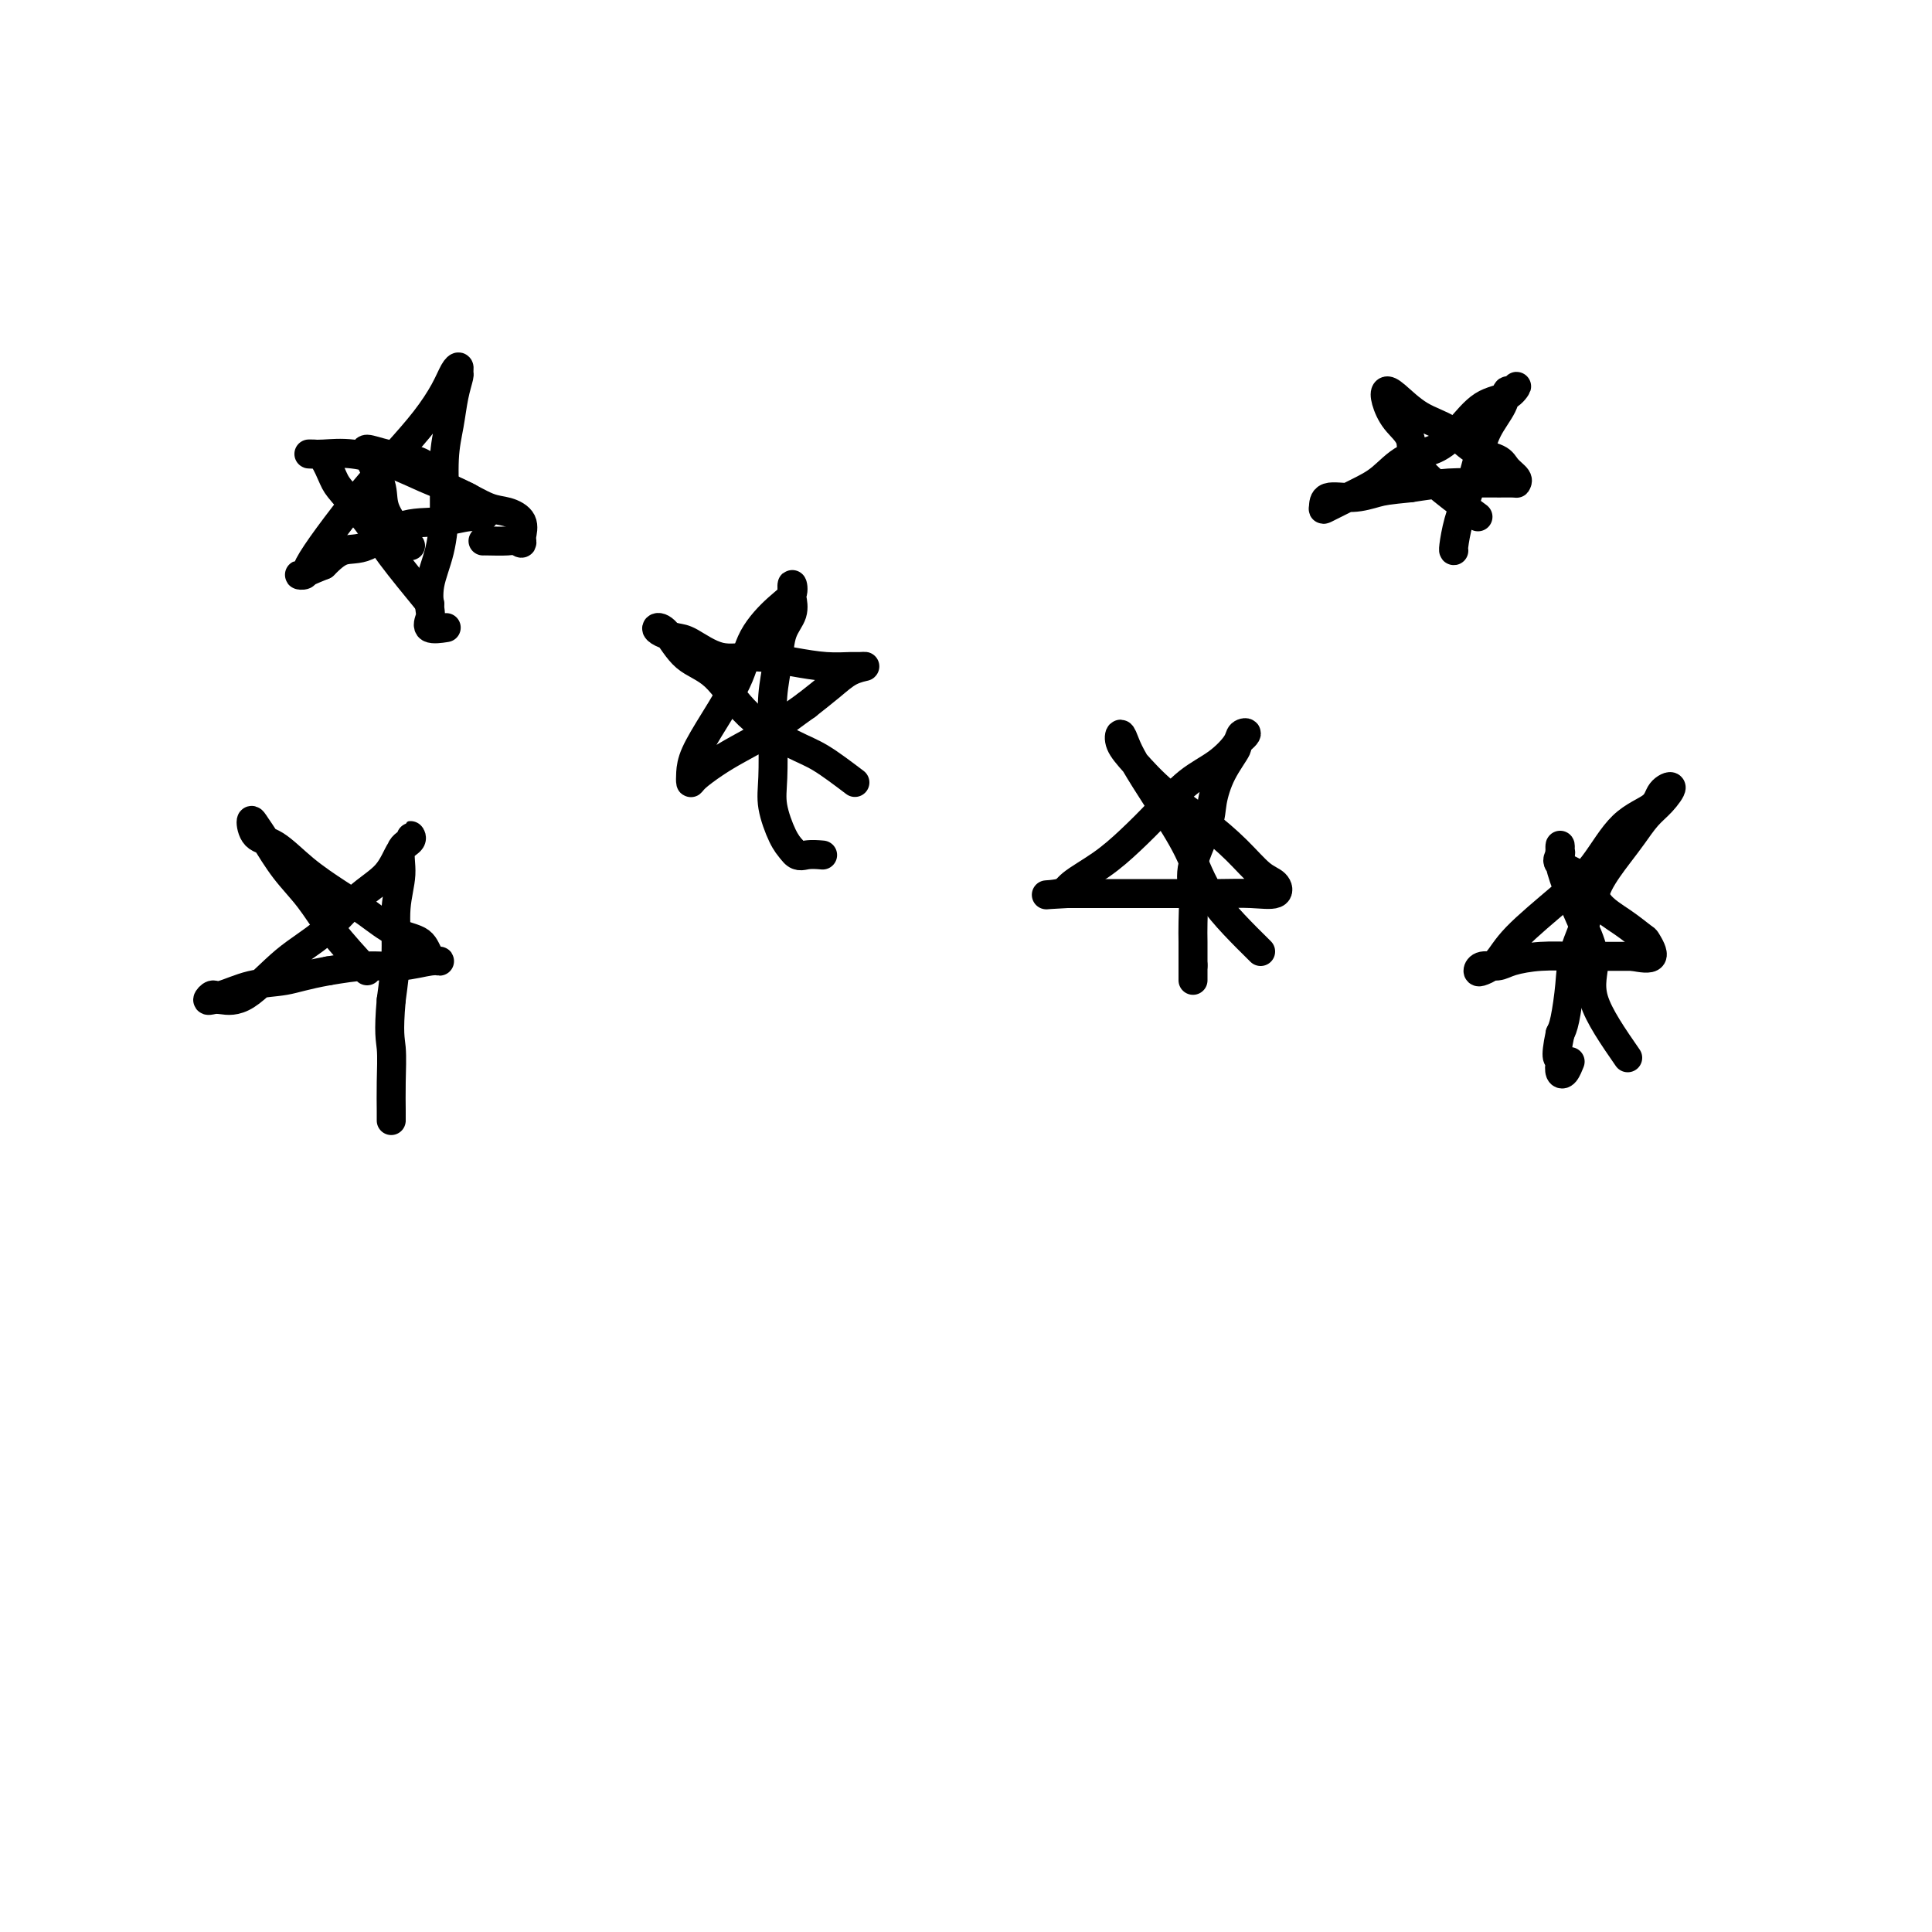<svg viewBox='0 0 400 400' version='1.1' xmlns='http://www.w3.org/2000/svg' xmlns:xlink='http://www.w3.org/1999/xlink'><g fill='none' stroke='#000000' stroke-width='6' stroke-linecap='round' stroke-linejoin='round'><path d='M76,201c-2.515,-2.727 -5.030,-5.455 -7,-8c-1.970,-2.545 -3.393,-4.909 -5,-7c-1.607,-2.091 -3.396,-3.909 -5,-6c-1.604,-2.091 -3.022,-4.455 -4,-6c-0.978,-1.545 -1.517,-2.270 -2,-3c-0.483,-0.730 -0.910,-1.466 -1,-1c-0.090,0.466 0.158,2.132 1,3c0.842,0.868 2.278,0.936 4,2c1.722,1.064 3.729,3.123 6,5c2.271,1.877 4.806,3.571 7,5c2.194,1.429 4.046,2.593 6,4c1.954,1.407 4.009,3.055 6,4c1.991,0.945 3.917,1.185 5,2c1.083,0.815 1.321,2.203 2,3c0.679,0.797 1.798,1.001 2,1c0.202,-0.001 -0.513,-0.206 -2,0c-1.487,0.206 -3.747,0.825 -6,1c-2.253,0.175 -4.501,-0.093 -7,0c-2.499,0.093 -5.250,0.546 -8,1'/><path d='M68,201c-4.953,0.890 -6.834,1.615 -9,2c-2.166,0.385 -4.616,0.429 -7,1c-2.384,0.571 -4.701,1.669 -6,2c-1.299,0.331 -1.579,-0.105 -2,0c-0.421,0.105 -0.983,0.752 -1,1c-0.017,0.248 0.510,0.096 1,0c0.490,-0.096 0.944,-0.136 2,0c1.056,0.136 2.716,0.446 5,-1c2.284,-1.446 5.192,-4.650 8,-7c2.808,-2.350 5.517,-3.848 8,-6c2.483,-2.152 4.742,-4.959 7,-7c2.258,-2.041 4.516,-3.315 6,-5c1.484,-1.685 2.194,-3.782 3,-5c0.806,-1.218 1.709,-1.556 2,-2c0.291,-0.444 -0.031,-0.993 0,-1c0.031,-0.007 0.415,0.528 0,1c-0.415,0.472 -1.631,0.881 -2,2c-0.369,1.119 0.107,2.950 0,5c-0.107,2.050 -0.798,4.321 -1,7c-0.202,2.679 0.085,5.765 0,9c-0.085,3.235 -0.543,6.617 -1,10'/><path d='M81,207c-0.619,7.034 -0.166,8.120 0,10c0.166,1.880 0.044,4.556 0,7c-0.044,2.444 -0.012,4.658 0,6c0.012,1.342 0.003,1.812 0,2c-0.003,0.188 -0.002,0.094 0,0'/><path d='M177,162c-2.506,-1.897 -5.013,-3.793 -7,-5c-1.987,-1.207 -3.456,-1.724 -6,-3c-2.544,-1.276 -6.164,-3.309 -9,-6c-2.836,-2.691 -4.888,-6.039 -7,-8c-2.112,-1.961 -4.283,-2.536 -6,-4c-1.717,-1.464 -2.979,-3.817 -4,-5c-1.021,-1.183 -1.801,-1.195 -2,-1c-0.199,0.195 0.183,0.598 1,1c0.817,0.402 2.068,0.804 3,1c0.932,0.196 1.546,0.186 3,1c1.454,0.814 3.748,2.453 6,3c2.252,0.547 4.462,0.003 7,0c2.538,-0.003 5.404,0.535 8,1c2.596,0.465 4.922,0.858 7,1c2.078,0.142 3.908,0.032 5,0c1.092,-0.032 1.444,0.014 2,0c0.556,-0.014 1.314,-0.086 1,0c-0.314,0.086 -1.700,0.331 -3,1c-1.300,0.669 -2.514,1.763 -4,3c-1.486,1.237 -3.243,2.619 -5,4'/><path d='M167,146c-3.082,2.165 -4.787,3.576 -7,5c-2.213,1.424 -4.933,2.860 -7,4c-2.067,1.140 -3.481,1.984 -5,3c-1.519,1.016 -3.143,2.204 -4,3c-0.857,0.796 -0.949,1.199 -1,1c-0.051,-0.199 -0.063,-0.999 0,-2c0.063,-1.001 0.201,-2.204 1,-4c0.799,-1.796 2.260,-4.185 4,-7c1.740,-2.815 3.758,-6.056 5,-9c1.242,-2.944 1.706,-5.591 3,-8c1.294,-2.409 3.418,-4.581 5,-6c1.582,-1.419 2.622,-2.084 3,-3c0.378,-0.916 0.095,-2.081 0,-2c-0.095,0.081 0.000,1.408 0,2c-0.000,0.592 -0.095,0.448 0,1c0.095,0.552 0.379,1.798 0,3c-0.379,1.202 -1.422,2.358 -2,4c-0.578,1.642 -0.692,3.770 -1,6c-0.308,2.230 -0.809,4.561 -1,7c-0.191,2.439 -0.073,4.985 0,8c0.073,3.015 0.102,6.499 0,9c-0.102,2.501 -0.335,4.020 0,6c0.335,1.980 1.239,4.423 2,6c0.761,1.577 1.381,2.289 2,3'/><path d='M164,176c1.119,1.619 1.917,1.167 3,1c1.083,-0.167 2.452,-0.048 3,0c0.548,0.048 0.274,0.024 0,0'/><path d='M261,197c-3.806,-3.762 -7.611,-7.525 -10,-11c-2.389,-3.475 -3.361,-6.663 -5,-10c-1.639,-3.337 -3.944,-6.823 -6,-10c-2.056,-3.177 -3.865,-6.046 -5,-8c-1.135,-1.954 -1.598,-2.993 -2,-4c-0.402,-1.007 -0.742,-1.983 -1,-2c-0.258,-0.017 -0.433,0.924 0,2c0.433,1.076 1.473,2.288 3,4c1.527,1.712 3.540,3.925 6,6c2.460,2.075 5.367,4.014 8,6c2.633,1.986 4.993,4.021 7,6c2.007,1.979 3.660,3.903 5,5c1.340,1.097 2.365,1.366 3,2c0.635,0.634 0.878,1.634 0,2c-0.878,0.366 -2.877,0.098 -5,0c-2.123,-0.098 -4.370,-0.026 -7,0c-2.630,0.026 -5.643,0.007 -9,0c-3.357,-0.007 -7.058,-0.002 -10,0c-2.942,0.002 -5.126,0.001 -7,0c-1.874,-0.001 -3.437,-0.000 -5,0'/><path d='M221,185c-7.210,0.382 -3.736,0.337 -2,0c1.736,-0.337 1.733,-0.968 3,-2c1.267,-1.032 3.805,-2.466 6,-4c2.195,-1.534 4.049,-3.166 6,-5c1.951,-1.834 3.999,-3.868 6,-6c2.001,-2.132 3.954,-4.363 6,-6c2.046,-1.637 4.186,-2.680 6,-4c1.814,-1.320 3.301,-2.918 4,-4c0.699,-1.082 0.609,-1.649 1,-2c0.391,-0.351 1.264,-0.485 1,0c-0.264,0.485 -1.665,1.588 -2,2c-0.335,0.412 0.396,0.132 0,1c-0.396,0.868 -1.920,2.883 -3,5c-1.080,2.117 -1.715,4.334 -2,6c-0.285,1.666 -0.220,2.780 -1,5c-0.780,2.220 -2.405,5.547 -3,8c-0.595,2.453 -0.159,4.031 0,6c0.159,1.969 0.043,4.327 0,6c-0.043,1.673 -0.011,2.661 0,4c0.011,1.339 0.003,3.029 0,4c-0.003,0.971 -0.001,1.223 0,2c0.001,0.777 0.000,2.079 0,2c-0.000,-0.079 -0.000,-1.540 0,-3'/><path d='M247,200c0.000,-0.500 0.000,-0.250 0,0'/><path d='M306,107c-4.921,-3.640 -9.841,-7.281 -12,-10c-2.159,-2.719 -1.555,-4.518 -2,-6c-0.445,-1.482 -1.937,-2.647 -3,-4c-1.063,-1.353 -1.695,-2.895 -2,-4c-0.305,-1.105 -0.281,-1.775 0,-2c0.281,-0.225 0.821,-0.006 2,1c1.179,1.006 2.997,2.797 5,4c2.003,1.203 4.190,1.817 6,3c1.810,1.183 3.241,2.934 5,4c1.759,1.066 3.845,1.449 5,2c1.155,0.551 1.378,1.272 2,2c0.622,0.728 1.643,1.462 2,2c0.357,0.538 0.052,0.879 0,1c-0.052,0.121 0.151,0.022 -1,0c-1.151,-0.022 -3.656,0.032 -6,0c-2.344,-0.032 -4.527,-0.152 -7,0c-2.473,0.152 -5.237,0.576 -8,1'/><path d='M292,101c-4.763,0.467 -5.670,0.635 -7,1c-1.330,0.365 -3.084,0.926 -5,1c-1.916,0.074 -3.994,-0.338 -5,0c-1.006,0.338 -0.939,1.425 -1,2c-0.061,0.575 -0.250,0.636 1,0c1.250,-0.636 3.940,-1.971 6,-3c2.060,-1.029 3.491,-1.754 5,-3c1.509,-1.246 3.097,-3.015 5,-4c1.903,-0.985 4.122,-1.187 6,-2c1.878,-0.813 3.414,-2.238 5,-4c1.586,-1.762 3.220,-3.861 5,-5c1.780,-1.139 3.705,-1.317 5,-2c1.295,-0.683 1.959,-1.871 2,-2c0.041,-0.129 -0.541,0.802 -1,1c-0.459,0.198 -0.794,-0.335 -1,0c-0.206,0.335 -0.282,1.540 -1,3c-0.718,1.460 -2.077,3.176 -3,5c-0.923,1.824 -1.410,3.757 -2,6c-0.590,2.243 -1.282,4.797 -2,7c-0.718,2.203 -1.460,4.054 -2,6c-0.540,1.946 -0.876,3.985 -1,5c-0.124,1.015 -0.035,1.004 0,1c0.035,-0.004 0.018,-0.002 0,0'/><path d='M337,219c-2.999,-4.333 -5.998,-8.666 -7,-12c-1.002,-3.334 -0.006,-5.670 0,-8c0.006,-2.330 -0.979,-4.653 -2,-7c-1.021,-2.347 -2.078,-4.717 -3,-7c-0.922,-2.283 -1.710,-4.480 -2,-6c-0.290,-1.520 -0.082,-2.363 0,-3c0.082,-0.637 0.039,-1.067 0,-1c-0.039,0.067 -0.074,0.632 0,1c0.074,0.368 0.255,0.538 0,1c-0.255,0.462 -0.947,1.217 0,2c0.947,0.783 3.534,1.594 5,3c1.466,1.406 1.811,3.407 3,5c1.189,1.593 3.222,2.778 5,4c1.778,1.222 3.301,2.482 4,3c0.699,0.518 0.573,0.293 1,1c0.427,0.707 1.408,2.345 1,3c-0.408,0.655 -2.204,0.328 -4,0'/><path d='M338,198c-1.704,-0.003 -3.964,-0.011 -6,0c-2.036,0.011 -3.848,0.040 -6,0c-2.152,-0.040 -4.644,-0.151 -7,0c-2.356,0.151 -4.578,0.563 -6,1c-1.422,0.437 -2.046,0.897 -3,1c-0.954,0.103 -2.238,-0.153 -3,0c-0.762,0.153 -1.003,0.713 -1,1c0.003,0.287 0.250,0.300 1,0c0.750,-0.300 2.004,-0.912 3,-2c0.996,-1.088 1.734,-2.650 4,-5c2.266,-2.350 6.058,-5.487 9,-8c2.942,-2.513 5.032,-4.403 7,-7c1.968,-2.597 3.815,-5.902 6,-8c2.185,-2.098 4.710,-2.989 6,-4c1.290,-1.011 1.345,-2.143 2,-3c0.655,-0.857 1.909,-1.439 2,-1c0.091,0.439 -0.980,1.897 -2,3c-1.020,1.103 -1.987,1.849 -3,3c-1.013,1.151 -2.072,2.708 -3,4c-0.928,1.292 -1.726,2.320 -3,4c-1.274,1.680 -3.024,4.011 -4,6c-0.976,1.989 -1.179,3.635 -2,6c-0.821,2.365 -2.261,5.448 -3,8c-0.739,2.552 -0.776,4.572 -1,7c-0.224,2.428 -0.635,5.265 -1,7c-0.365,1.735 -0.682,2.367 -1,3'/><path d='M323,214c-1.241,5.898 -0.343,5.142 0,5c0.343,-0.142 0.131,0.329 0,1c-0.131,0.671 -0.179,1.541 0,2c0.179,0.459 0.587,0.508 1,0c0.413,-0.508 0.832,-1.574 1,-2c0.168,-0.426 0.084,-0.213 0,0'/><path d='M85,113c-2.054,-2.530 -4.108,-5.061 -5,-7c-0.892,-1.939 -0.620,-3.287 -1,-5c-0.380,-1.713 -1.410,-3.791 -2,-5c-0.590,-1.209 -0.738,-1.550 -1,-2c-0.262,-0.450 -0.637,-1.011 0,-1c0.637,0.011 2.285,0.593 4,1c1.715,0.407 3.496,0.638 5,1c1.504,0.362 2.732,0.856 4,2c1.268,1.144 2.576,2.937 4,4c1.424,1.063 2.963,1.394 4,2c1.037,0.606 1.572,1.487 2,2c0.428,0.513 0.749,0.659 1,1c0.251,0.341 0.431,0.877 0,1c-0.431,0.123 -1.472,-0.165 -3,0c-1.528,0.165 -3.542,0.785 -6,1c-2.458,0.215 -5.360,0.027 -8,1c-2.640,0.973 -5.018,3.108 -7,4c-1.982,0.892 -3.566,0.541 -5,1c-1.434,0.459 -2.717,1.730 -4,3'/><path d='M67,117c-5.781,2.313 -4.233,2.097 -4,2c0.233,-0.097 -0.849,-0.074 -1,0c-0.151,0.074 0.628,0.199 1,0c0.372,-0.199 0.335,-0.722 1,-2c0.665,-1.278 2.030,-3.310 4,-6c1.970,-2.690 4.545,-6.037 7,-9c2.455,-2.963 4.791,-5.541 7,-8c2.209,-2.459 4.290,-4.799 6,-7c1.710,-2.201 3.047,-4.263 4,-6c0.953,-1.737 1.520,-3.149 2,-4c0.480,-0.851 0.872,-1.142 1,-1c0.128,0.142 -0.008,0.718 0,1c0.008,0.282 0.160,0.270 0,1c-0.160,0.730 -0.633,2.202 -1,4c-0.367,1.798 -0.628,3.922 -1,6c-0.372,2.078 -0.856,4.112 -1,7c-0.144,2.888 0.053,6.632 0,10c-0.053,3.368 -0.357,6.360 -1,9c-0.643,2.640 -1.625,4.928 -2,7c-0.375,2.072 -0.142,3.928 0,5c0.142,1.072 0.193,1.359 0,2c-0.193,0.641 -0.629,1.634 0,2c0.629,0.366 2.323,0.105 3,0c0.677,-0.105 0.339,-0.052 0,0'/><path d='M89,125c-2.954,-3.600 -5.908,-7.199 -8,-10c-2.092,-2.801 -3.323,-4.803 -5,-7c-1.677,-2.197 -3.800,-4.589 -5,-6c-1.200,-1.411 -1.477,-1.842 -2,-3c-0.523,-1.158 -1.291,-3.044 -2,-4c-0.709,-0.956 -1.360,-0.983 -2,-1c-0.640,-0.017 -1.269,-0.024 -1,0c0.269,0.024 1.434,0.078 3,0c1.566,-0.078 3.531,-0.287 6,0c2.469,0.287 5.440,1.070 8,2c2.560,0.930 4.707,2.005 7,3c2.293,0.995 4.730,1.909 7,3c2.270,1.091 4.374,2.359 6,3c1.626,0.641 2.776,0.656 4,1c1.224,0.344 2.522,1.016 3,2c0.478,0.984 0.137,2.281 0,3c-0.137,0.719 -0.068,0.859 0,1'/><path d='M108,112c0.298,0.928 -0.456,0.249 -1,0c-0.544,-0.249 -0.878,-0.067 -2,0c-1.122,0.067 -3.033,0.018 -4,0c-0.967,-0.018 -0.991,-0.005 -1,0c-0.009,0.005 -0.005,0.003 0,0'/></g>
</svg>